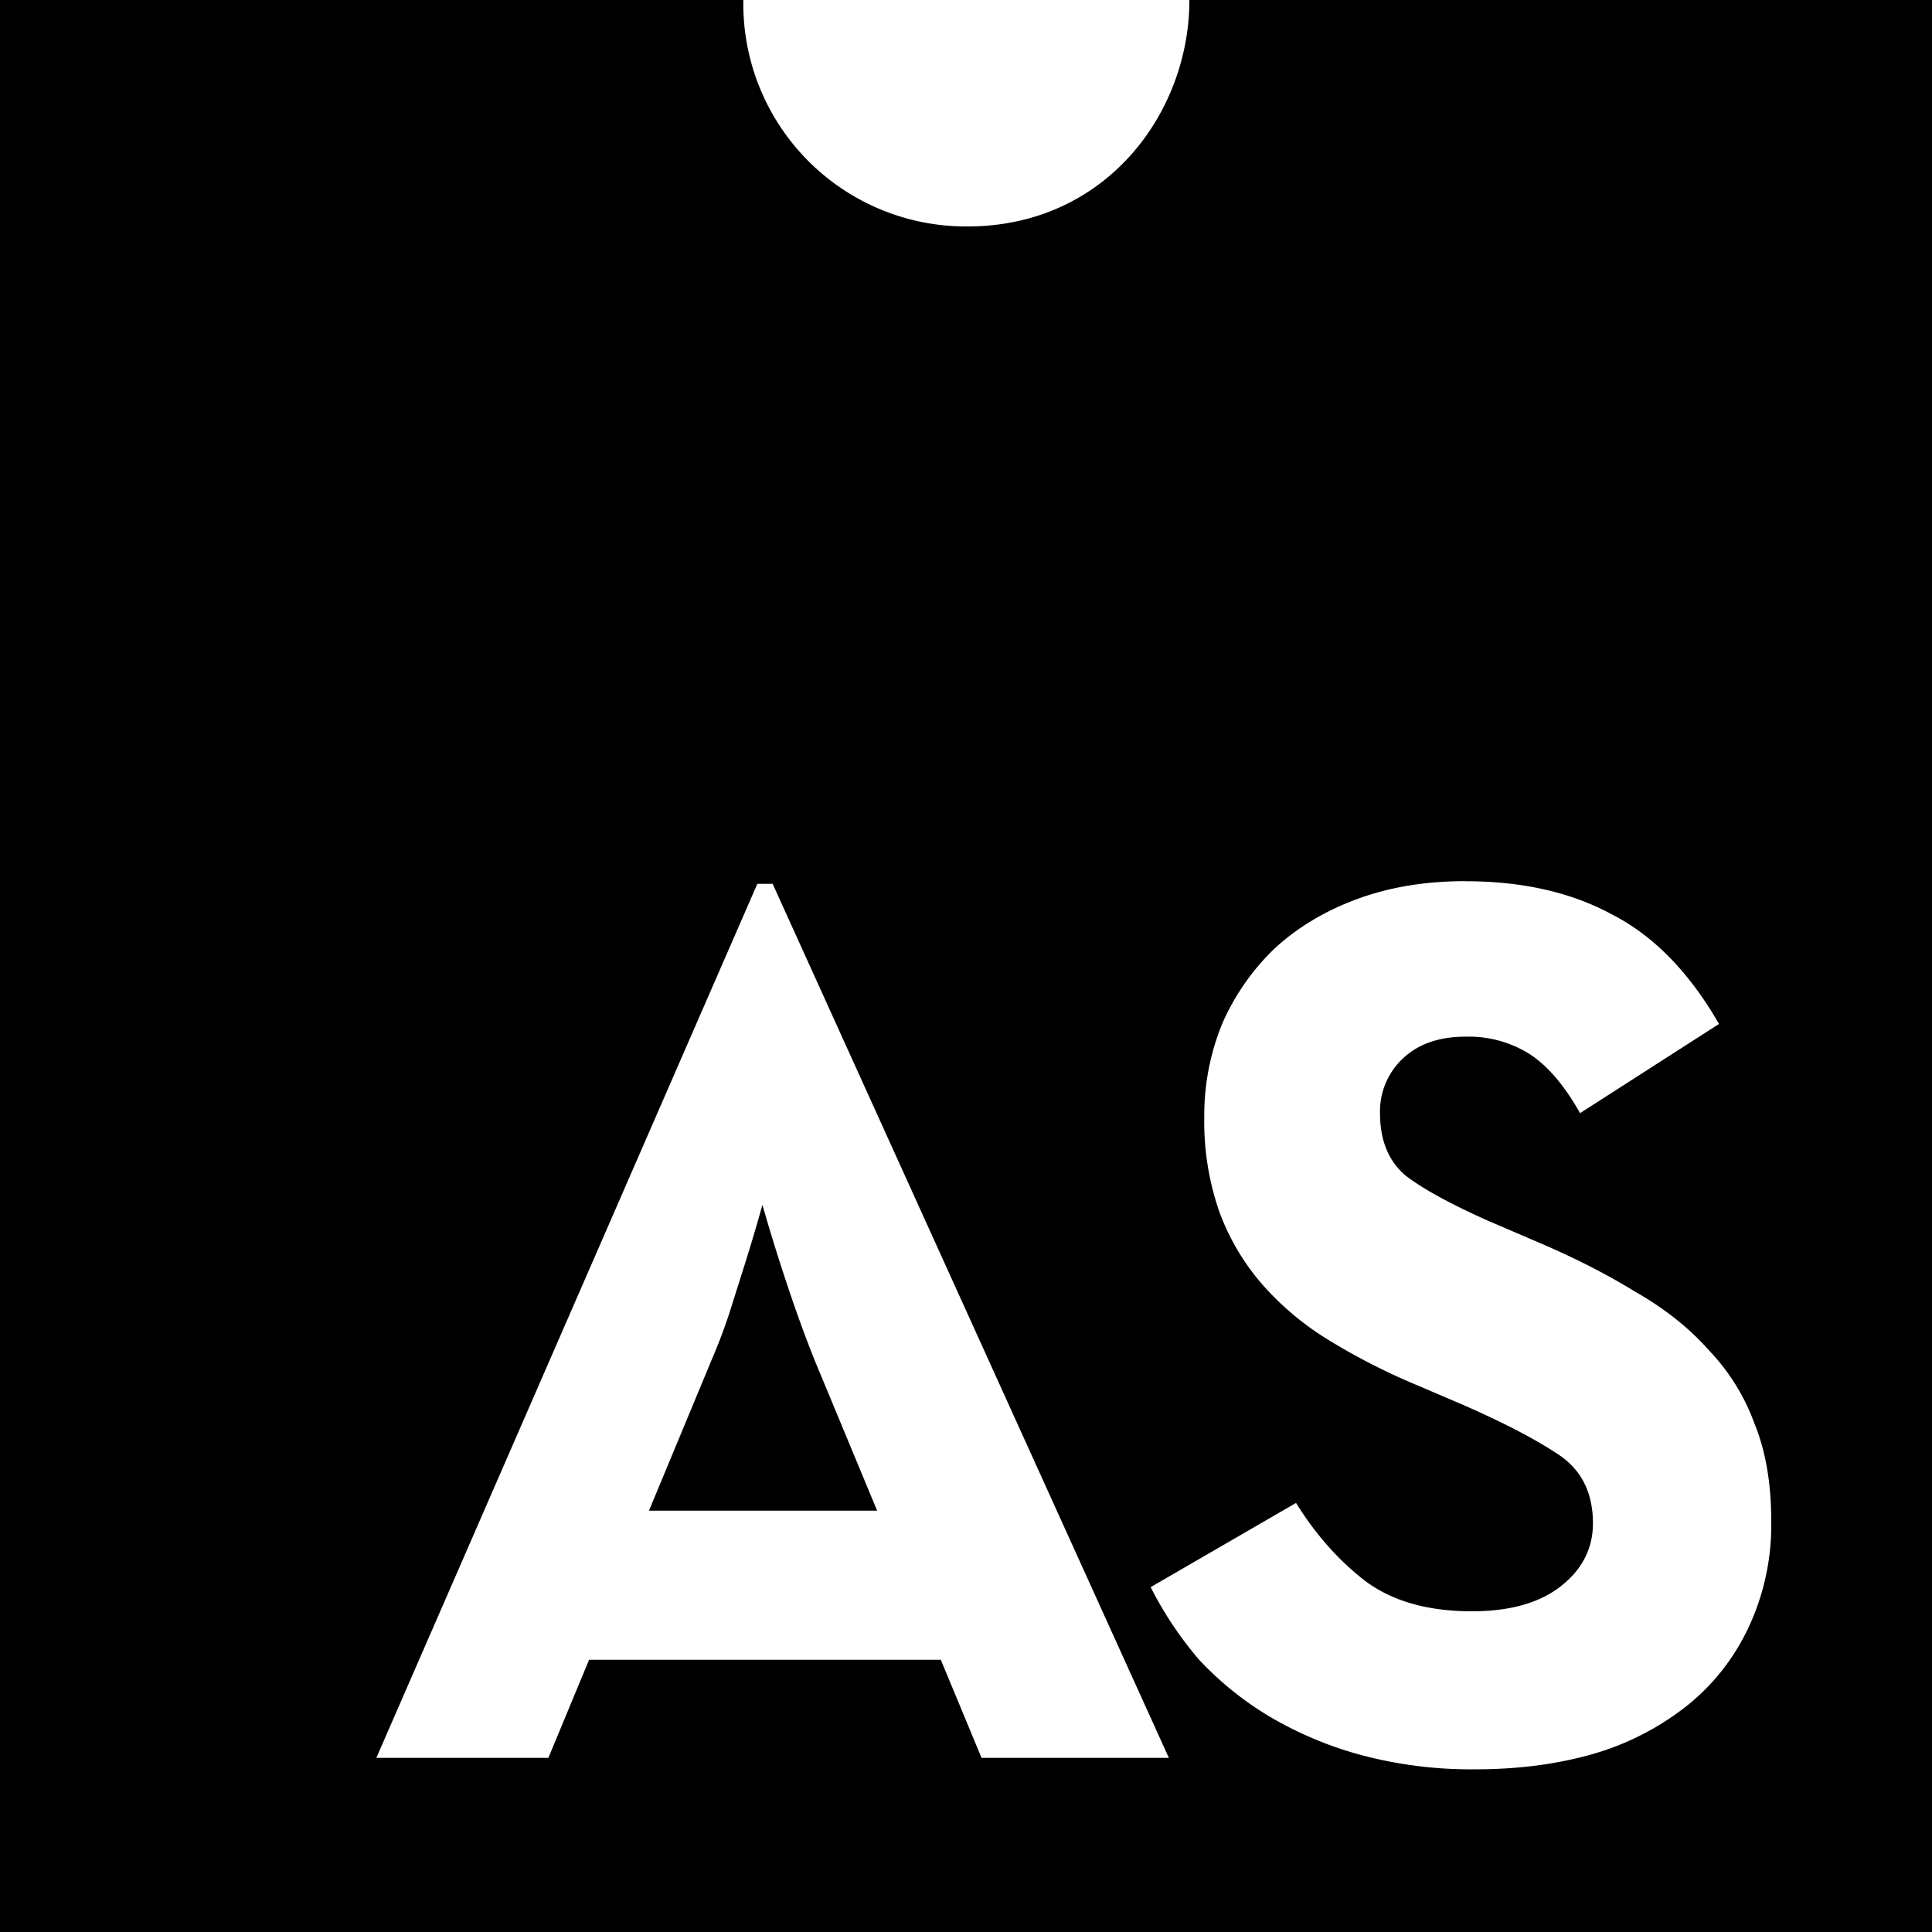 <svg xmlns="http://www.w3.org/2000/svg" viewBox="0 0 24 24"><path d="M0 0v24h24V0h-9.225c0 1.406-1.04 2.813-2.756 2.813A2.766 2.766 0 0 1 9.234 0zm18.204 10.947q1.06 0 1.82.412.775.396 1.33 1.361l-1.726 1.108q-.285-.507-.617-.728a1.42 1.42 0 0 0-.807-.222q-.49 0-.776.27a.9.9 0 0 0-.285.68q0 .506.317.775.333.255 1.045.57l.554.238q.711.3 1.25.633.554.315.918.728a2.6 2.6 0 0 1 .57.918q.206.506.206 1.203a3 3 0 0 1-.285 1.33q-.27.57-.76.965a3.4 3.4 0 0 1-1.171.601q-.665.19-1.456.19a5.3 5.3 0 0 1-1.41-.174 4.6 4.6 0 0 1-1.139-.475 4 4 0 0 1-.886-.712 4.5 4.5 0 0 1-.602-.902L16.1 18.67q.363.585.855.966.505.38 1.33.38.695 0 1.091-.301.412-.316.412-.792 0-.57-.428-.854-.427-.285-1.187-.618l-.554-.237a8 8 0 0 1-1.092-.554 3.6 3.6 0 0 1-.839-.696 2.9 2.9 0 0 1-.538-.903 3.4 3.4 0 0 1-.19-1.187 3 3 0 0 1 .222-1.155 2.9 2.9 0 0 1 .649-.934q.428-.396 1.029-.617.6-.222 1.345-.222zm-8.796.032h.19l4.922 10.858h-2.327l-.506-1.219H7.318l-.506 1.219H4.675zm.063 3.988a22 22 0 0 1-.206.697l-.205.649a7 7 0 0 1-.222.585l-.776 1.868h2.834l-.776-1.868a16 16 0 0 1-.237-.633 24 24 0 0 1-.412-1.298"/></svg>